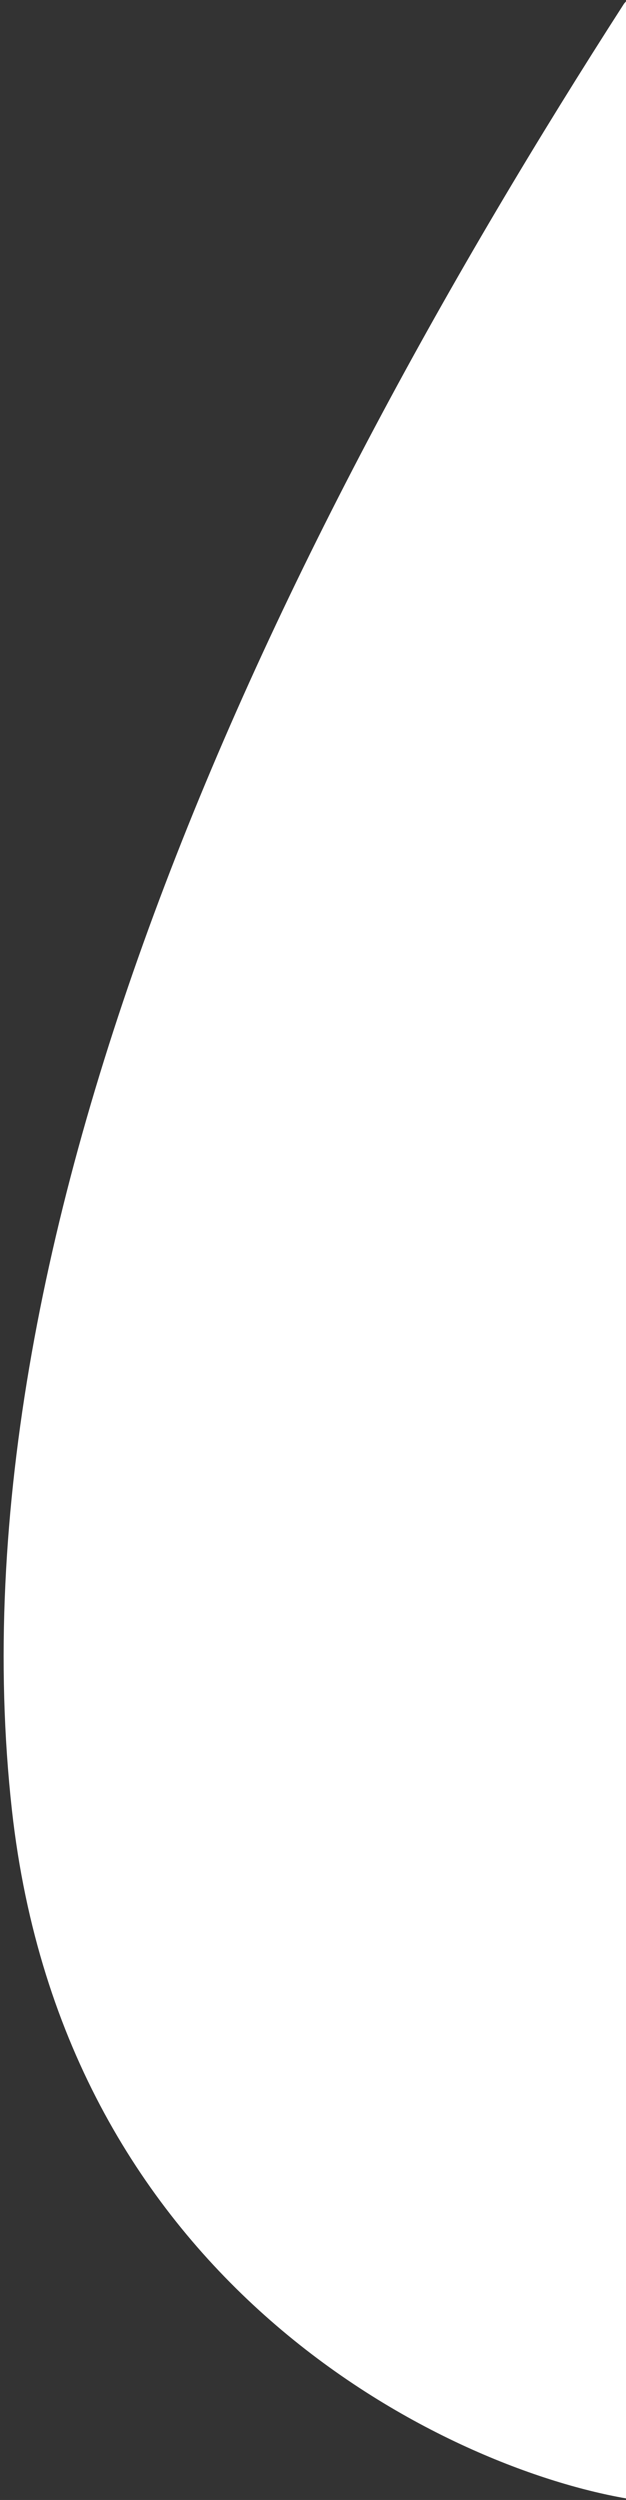 <?xml version="1.0" encoding="UTF-8"?> <svg xmlns="http://www.w3.org/2000/svg" width="86" height="343" viewBox="0 0 86 343" fill="none"><rect x="0" y="0" width="86" height="343" fill="#333333" stroke="none"/><g clip-path="url(#clip0_458_609)"><path d="M2.136 248.298C9.336 313.098 61.136 337.965 86.136 342.298C113.469 197.298 151.736 -74.002 86.136 0.798C39.136 73.798 -6.864 167.298 2.136 248.298Z" fill="white" stroke="white"></path></g><defs><clipPath id="clip0_458_609"><rect width="86" height="343" fill="white"></rect></clipPath></defs></svg> 
